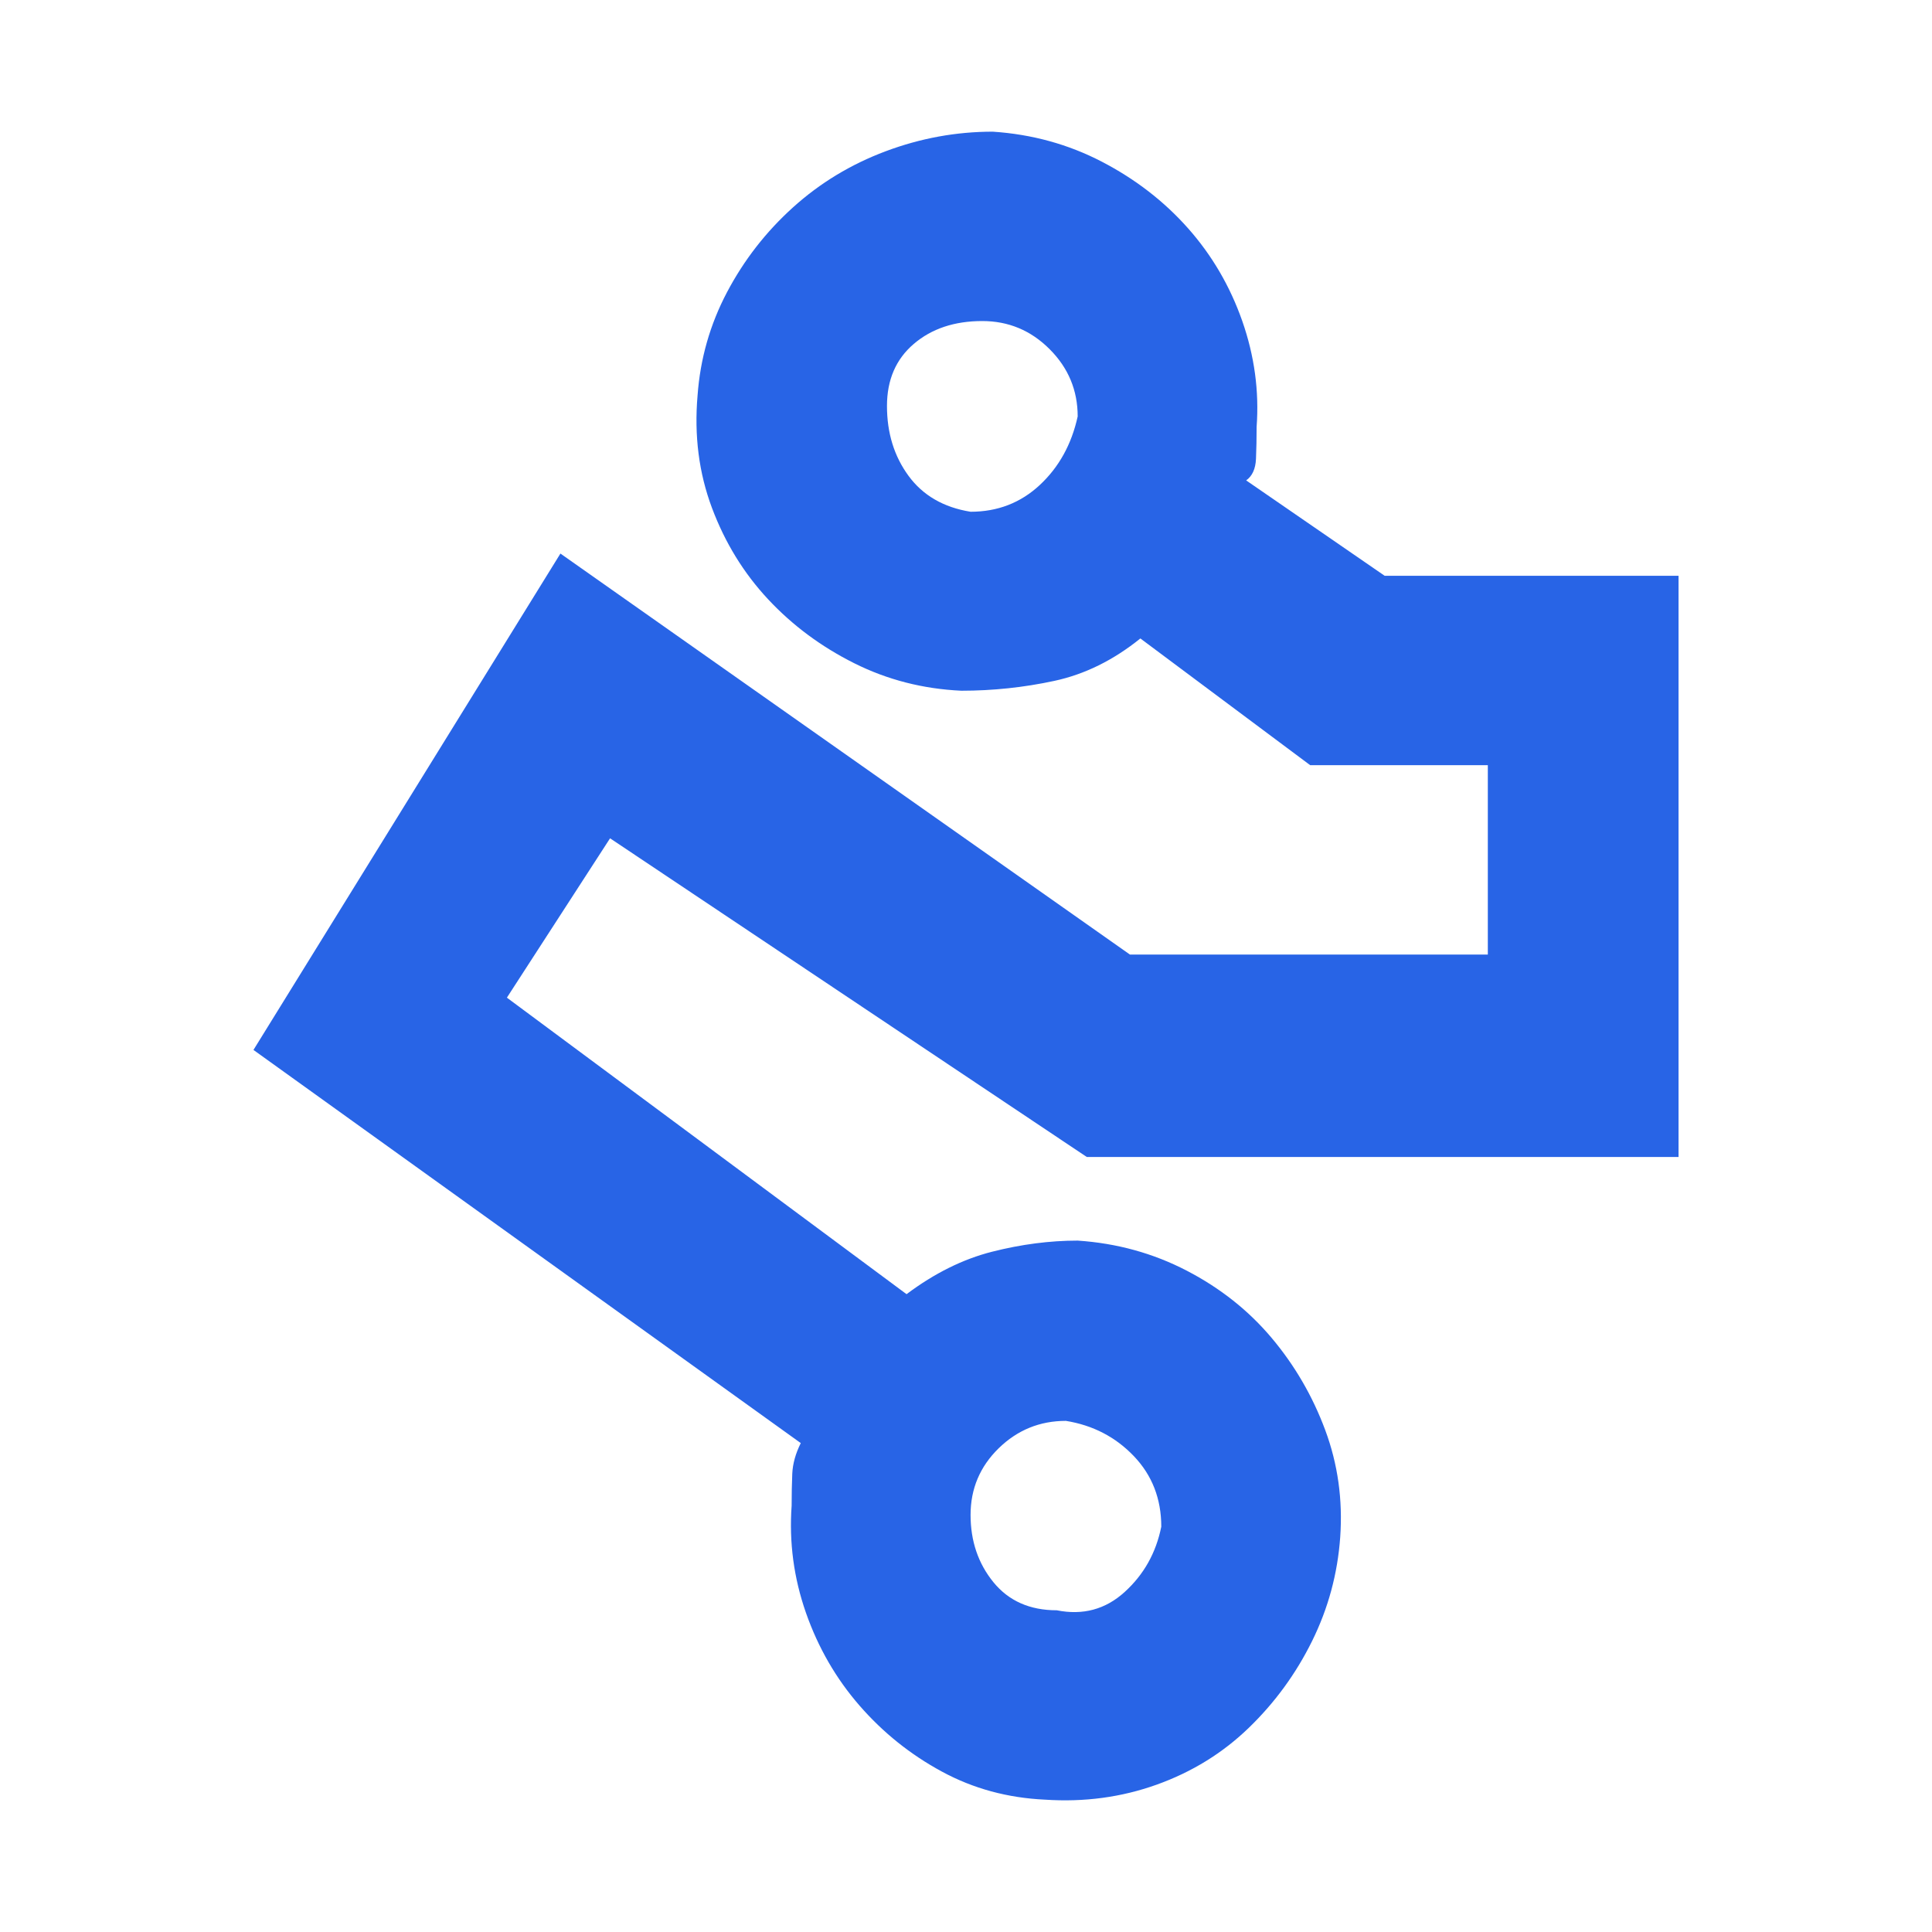 <svg xmlns="http://www.w3.org/2000/svg" viewBox="10 10 52 52" width="30" height="30"><g fill="rgb(40, 100, 230)"><path xmlns="http://www.w3.org/2000/svg" d="M39.006,43.391L39.006,43.391L39.006,43.391L39.006,43.391L39.006,43.391L39.006,43.391L39.006,43.391Q40.588,43.497,41.941,44.2Q43.295,44.903,44.227,46.011Q45.158,47.118,45.668,48.489Q46.178,49.86,46.072,51.372L46.072,51.372Q45.967,52.848,45.316,54.167Q44.666,55.485,43.611,56.505Q42.557,57.524,41.133,58.034Q39.709,58.544,38.127,58.438L38.127,58.438Q36.615,58.368,35.35,57.682Q34.084,56.997,33.135,55.907Q32.186,54.817,31.693,53.411Q31.201,52.005,31.307,50.528L31.307,50.528Q31.307,50.071,31.324,49.667Q31.342,49.263,31.553,48.841L31.553,48.841L16.822,38.259L25.084,24.899L40.412,35.692L50.045,35.692L50.045,30.595L45.264,30.595L40.693,27.184Q39.604,28.063,38.373,28.327Q37.143,28.591,35.877,28.591L35.877,28.591Q34.33,28.52,32.994,27.852Q31.658,27.184,30.674,26.13Q29.689,25.075,29.162,23.669Q28.635,22.263,28.775,20.645L28.775,20.645Q28.881,19.169,29.566,17.868Q30.252,16.567,31.342,15.583Q32.432,14.598,33.838,14.071Q35.244,13.544,36.721,13.544L36.721,13.544Q38.303,13.649,39.656,14.352Q41.01,15.055,41.977,16.145Q42.943,17.235,43.436,18.641Q43.928,20.048,43.822,21.489L43.822,21.489Q43.822,21.946,43.805,22.35Q43.787,22.755,43.541,22.93L43.541,22.93L47.268,25.497L55.178,25.497L55.178,41.141L39.252,41.141L26.42,32.563L23.643,36.852L34.4,44.833Q35.525,43.989,36.703,43.69Q37.881,43.391,39.006,43.391L39.006,43.391L39.006,43.391L39.006,43.391L39.006,43.391L39.006,43.391L39.006,43.391L39.006,43.391L39.006,43.391L39.006,43.391L39.006,43.391L39.006,43.391L39.006,43.391L39.006,43.391L39.006,43.391L39.006,43.391L39.006,43.391L39.006,43.391L39.006,43.391L39.006,43.391L39.006,43.391L39.006,43.391L39.006,43.391L39.006,43.391L39.006,43.391L39.006,43.391L39.006,43.391L39.006,43.391L39.006,43.391L39.006,43.391L39.006,43.391L39.006,43.391L39.006,43.391L39.006,43.391L39.006,43.391L39.006,43.391L39.006,43.391L39.006,43.391L39.006,43.391L39.006,43.391L39.006,43.391L39.006,43.391L39.006,43.391L39.006,43.391L39.006,43.391L39.006,43.391L39.006,43.391L39.006,43.391L39.006,43.391L39.006,43.391L39.006,43.391L39.006,43.391L39.006,43.391L39.006,43.391L39.006,43.391L39.006,43.391L39.006,43.391L39.006,43.391L39.006,43.391L39.006,43.391L39.006,43.391L39.006,43.391L39.006,43.391L39.006,43.391L39.006,43.391L39.006,43.391L39.006,43.391L39.006,43.391L39.006,43.391L39.006,43.391L39.006,43.391L39.006,43.391L39.006,43.391L39.006,43.391L39.006,43.391L39.006,43.391L39.006,43.391L39.006,43.391L39.006,43.391L39.006,43.391L39.006,43.391L39.006,43.391L39.006,43.391L39.006,43.391L39.006,43.391L39.006,43.391L39.006,43.391L39.006,43.391L39.006,43.391L39.006,43.391L39.006,43.391L39.006,43.391L39.006,43.391L39.006,43.391L39.006,43.391L39.006,43.391L39.006,43.391L39.006,43.391L39.006,43.391L39.006,43.391L39.006,43.391L39.006,43.391L39.006,43.391L39.006,43.391L39.006,43.391L39.006,43.391L39.006,43.391L39.006,43.391L39.006,43.391L39.006,43.391L39.006,43.391L39.006,43.391L39.006,43.391L39.006,43.391L39.006,43.391L39.006,43.391L39.006,43.391L39.006,43.391L39.006,43.391L39.006,43.391L39.006,43.391L39.006,43.391ZM36.439,18.641L36.439,18.641L36.439,18.641L36.439,18.641L36.439,18.641L36.439,18.641L36.439,18.641Q35.314,18.641,34.594,19.257Q33.873,19.872,33.873,20.927L33.873,20.927Q33.873,22.016,34.453,22.807Q35.033,23.598,36.123,23.774L36.123,23.774Q37.213,23.774,37.986,23.054Q38.76,22.333,39.006,21.208L39.006,21.208Q39.006,20.153,38.25,19.397Q37.494,18.641,36.439,18.641L36.439,18.641L36.439,18.641L36.439,18.641L36.439,18.641L36.439,18.641L36.439,18.641L36.439,18.641L36.439,18.641L36.439,18.641L36.439,18.641L36.439,18.641L36.439,18.641L36.439,18.641L36.439,18.641L36.439,18.641L36.439,18.641L36.439,18.641L36.439,18.641L36.439,18.641L36.439,18.641L36.439,18.641L36.439,18.641L36.439,18.641L36.439,18.641L36.439,18.641L36.439,18.641L36.439,18.641L36.439,18.641L36.439,18.641L36.439,18.641L36.439,18.641L36.439,18.641L36.439,18.641L36.439,18.641L36.439,18.641L36.439,18.641L36.439,18.641L36.439,18.641L36.439,18.641L36.439,18.641L36.439,18.641L36.439,18.641L36.439,18.641L36.439,18.641L36.439,18.641L36.439,18.641L36.439,18.641L36.439,18.641L36.439,18.641L36.439,18.641L36.439,18.641L36.439,18.641L36.439,18.641L36.439,18.641L36.439,18.641L36.439,18.641L36.439,18.641L36.439,18.641L36.439,18.641L36.439,18.641L36.439,18.641L36.439,18.641L36.439,18.641L36.439,18.641L36.439,18.641L36.439,18.641L36.439,18.641L36.439,18.641L36.439,18.641L36.439,18.641L36.439,18.641L36.439,18.641L36.439,18.641L36.439,18.641L36.439,18.641L36.439,18.641L36.439,18.641L36.439,18.641L36.439,18.641L36.439,18.641L36.439,18.641L36.439,18.641L36.439,18.641L36.439,18.641L36.439,18.641L36.439,18.641L36.439,18.641L36.439,18.641L36.439,18.641L36.439,18.641L36.439,18.641L36.439,18.641L36.439,18.641L36.439,18.641L36.439,18.641L36.439,18.641L36.439,18.641L36.439,18.641L36.439,18.641L36.439,18.641L36.439,18.641L36.439,18.641L36.439,18.641L36.439,18.641L36.439,18.641L36.439,18.641L36.439,18.641L36.439,18.641L36.439,18.641L36.439,18.641L36.439,18.641L36.439,18.641L36.439,18.641L36.439,18.641L36.439,18.641L36.439,18.641L36.439,18.641L36.439,18.641L36.439,18.641L36.439,18.641L36.439,18.641ZM38.443,53.341L38.443,53.341L38.443,53.341L38.443,53.341L38.443,53.341L38.443,53.341L38.443,53.341Q39.498,53.552,40.271,52.848Q41.045,52.145,41.256,51.091L41.256,51.091Q41.256,49.966,40.518,49.192Q39.779,48.419,38.689,48.243L38.689,48.243Q37.635,48.243,36.879,48.981Q36.123,49.72,36.123,50.774L36.123,50.774Q36.123,51.829,36.738,52.585Q37.354,53.341,38.443,53.341L38.443,53.341L38.443,53.341L38.443,53.341L38.443,53.341L38.443,53.341L38.443,53.341L38.443,53.341L38.443,53.341L38.443,53.341L38.443,53.341L38.443,53.341L38.443,53.341L38.443,53.341L38.443,53.341L38.443,53.341L38.443,53.341L38.443,53.341L38.443,53.341L38.443,53.341L38.443,53.341L38.443,53.341L38.443,53.341L38.443,53.341L38.443,53.341L38.443,53.341L38.443,53.341L38.443,53.341L38.443,53.341L38.443,53.341L38.443,53.341L38.443,53.341L38.443,53.341L38.443,53.341L38.443,53.341L38.443,53.341L38.443,53.341L38.443,53.341L38.443,53.341L38.443,53.341L38.443,53.341L38.443,53.341L38.443,53.341L38.443,53.341L38.443,53.341L38.443,53.341L38.443,53.341L38.443,53.341L38.443,53.341L38.443,53.341L38.443,53.341L38.443,53.341L38.443,53.341L38.443,53.341L38.443,53.341L38.443,53.341L38.443,53.341L38.443,53.341L38.443,53.341L38.443,53.341L38.443,53.341L38.443,53.341L38.443,53.341L38.443,53.341L38.443,53.341L38.443,53.341L38.443,53.341L38.443,53.341L38.443,53.341L38.443,53.341L38.443,53.341L38.443,53.341L38.443,53.341L38.443,53.341L38.443,53.341L38.443,53.341L38.443,53.341L38.443,53.341L38.443,53.341L38.443,53.341L38.443,53.341L38.443,53.341L38.443,53.341L38.443,53.341L38.443,53.341L38.443,53.341L38.443,53.341L38.443,53.341L38.443,53.341L38.443,53.341L38.443,53.341L38.443,53.341L38.443,53.341L38.443,53.341L38.443,53.341L38.443,53.341L38.443,53.341L38.443,53.341L38.443,53.341L38.443,53.341L38.443,53.341L38.443,53.341L38.443,53.341L38.443,53.341L38.443,53.341L38.443,53.341L38.443,53.341L38.443,53.341L38.443,53.341L38.443,53.341L38.443,53.341L38.443,53.341L38.443,53.341L38.443,53.341L38.443,53.341L38.443,53.341L38.443,53.341L38.443,53.341L38.443,53.341L38.443,53.341L38.443,53.341L38.443,53.341Z"></path></g></svg>
